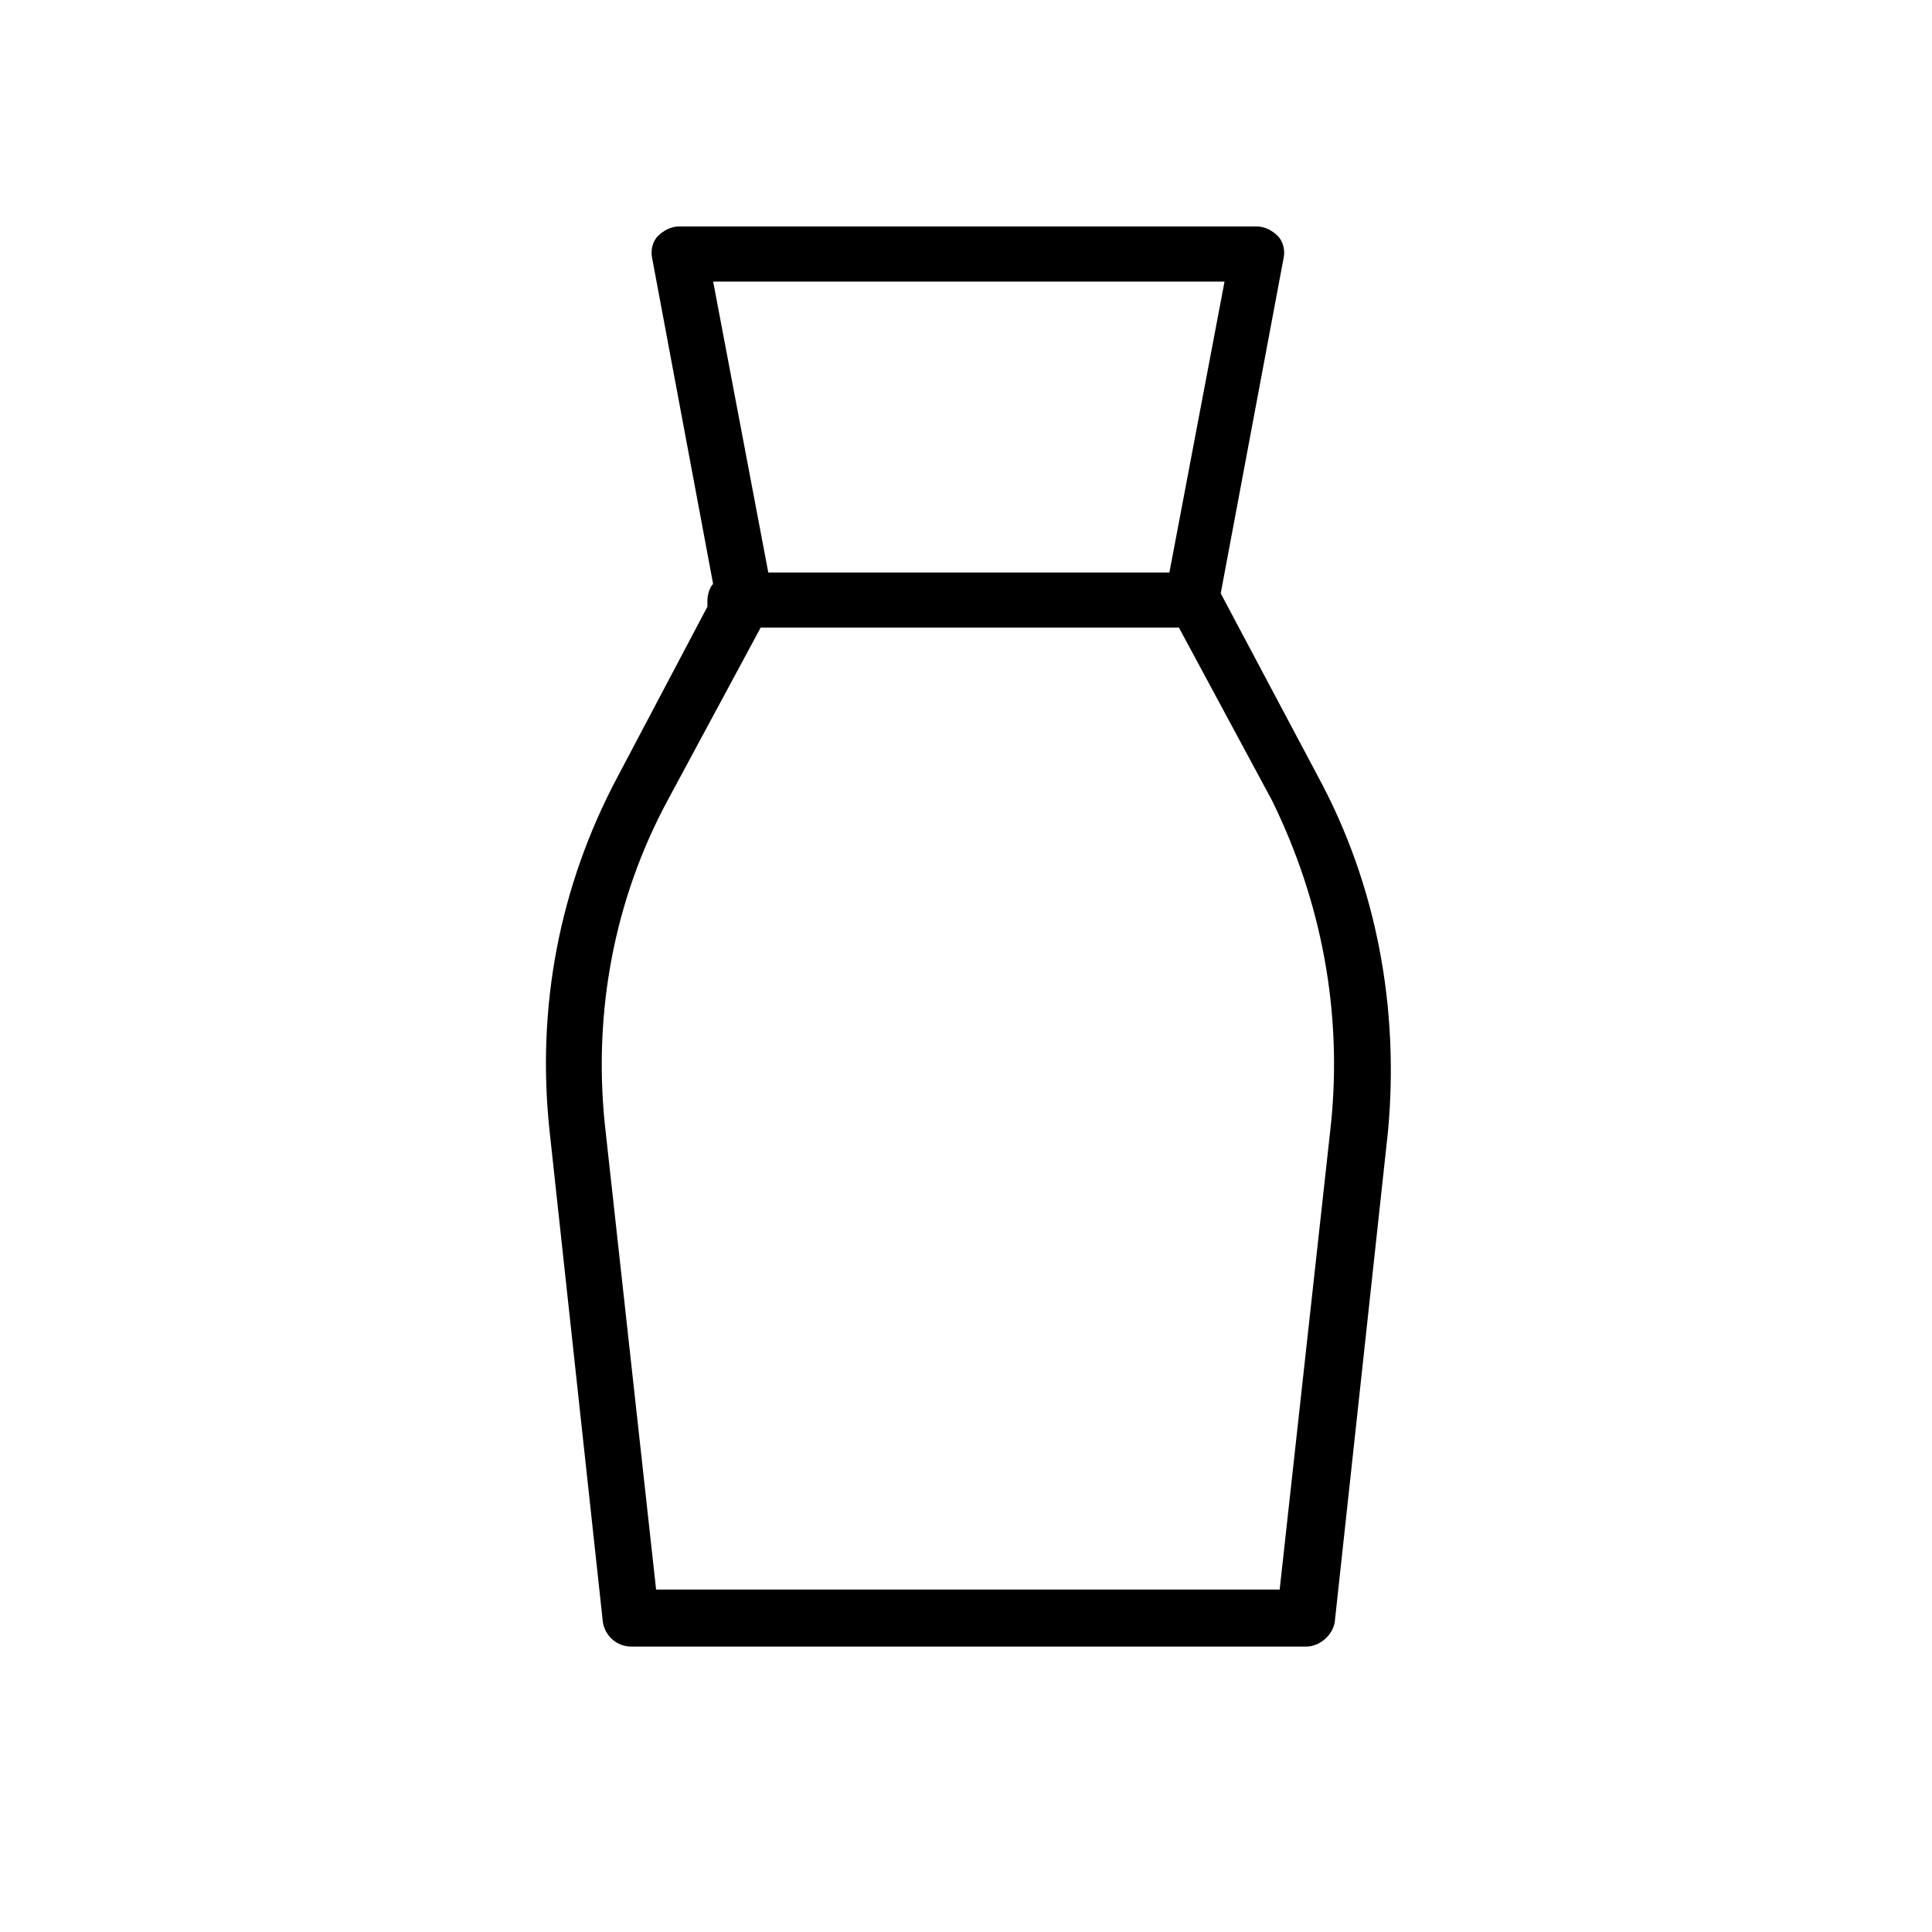 <?xml version="1.0" encoding="UTF-8"?>
<!-- The Best Svg Icon site in the world: iconSvg.co, Visit us! https://iconsvg.co -->
<svg fill="#000000" width="800px" height="800px" version="1.1" viewBox="144 144 512 512" xmlns="http://www.w3.org/2000/svg">
 <path d="m493.2 349.62-25.695-48.367 16.625-88.672c0.504-2.016 0-4.535-1.512-6.047-1.512-1.512-3.527-2.519-5.543-2.519l-153.16 0.004c-2.016 0-4.031 1.008-5.543 2.519-1.512 1.512-2.016 4.031-1.512 6.047l16.121 86.152c-1.008 1.008-1.512 3.023-1.512 4.535v1.512l-23.676 44.836c-15.617 29.223-21.664 61.465-18.137 94.211l14.105 129.98c0.504 3.527 3.527 6.551 7.559 6.551h178.85c3.527 0 7.055-3.023 7.559-6.551l14.105-129.98c3.023-32.746-3.023-65.492-18.641-94.211zm-24.688-130.99-14.609 77.082h-106.3l-14.609-77.082zm28.215 223.19-13.602 123.43-165.25-0.004-13.605-123.43c-3.023-29.727 2.519-59.449 16.625-85.648l24.688-45.848h110.84l24.688 45.848c13.098 26.699 18.641 55.922 15.617 85.648z"/>
</svg>